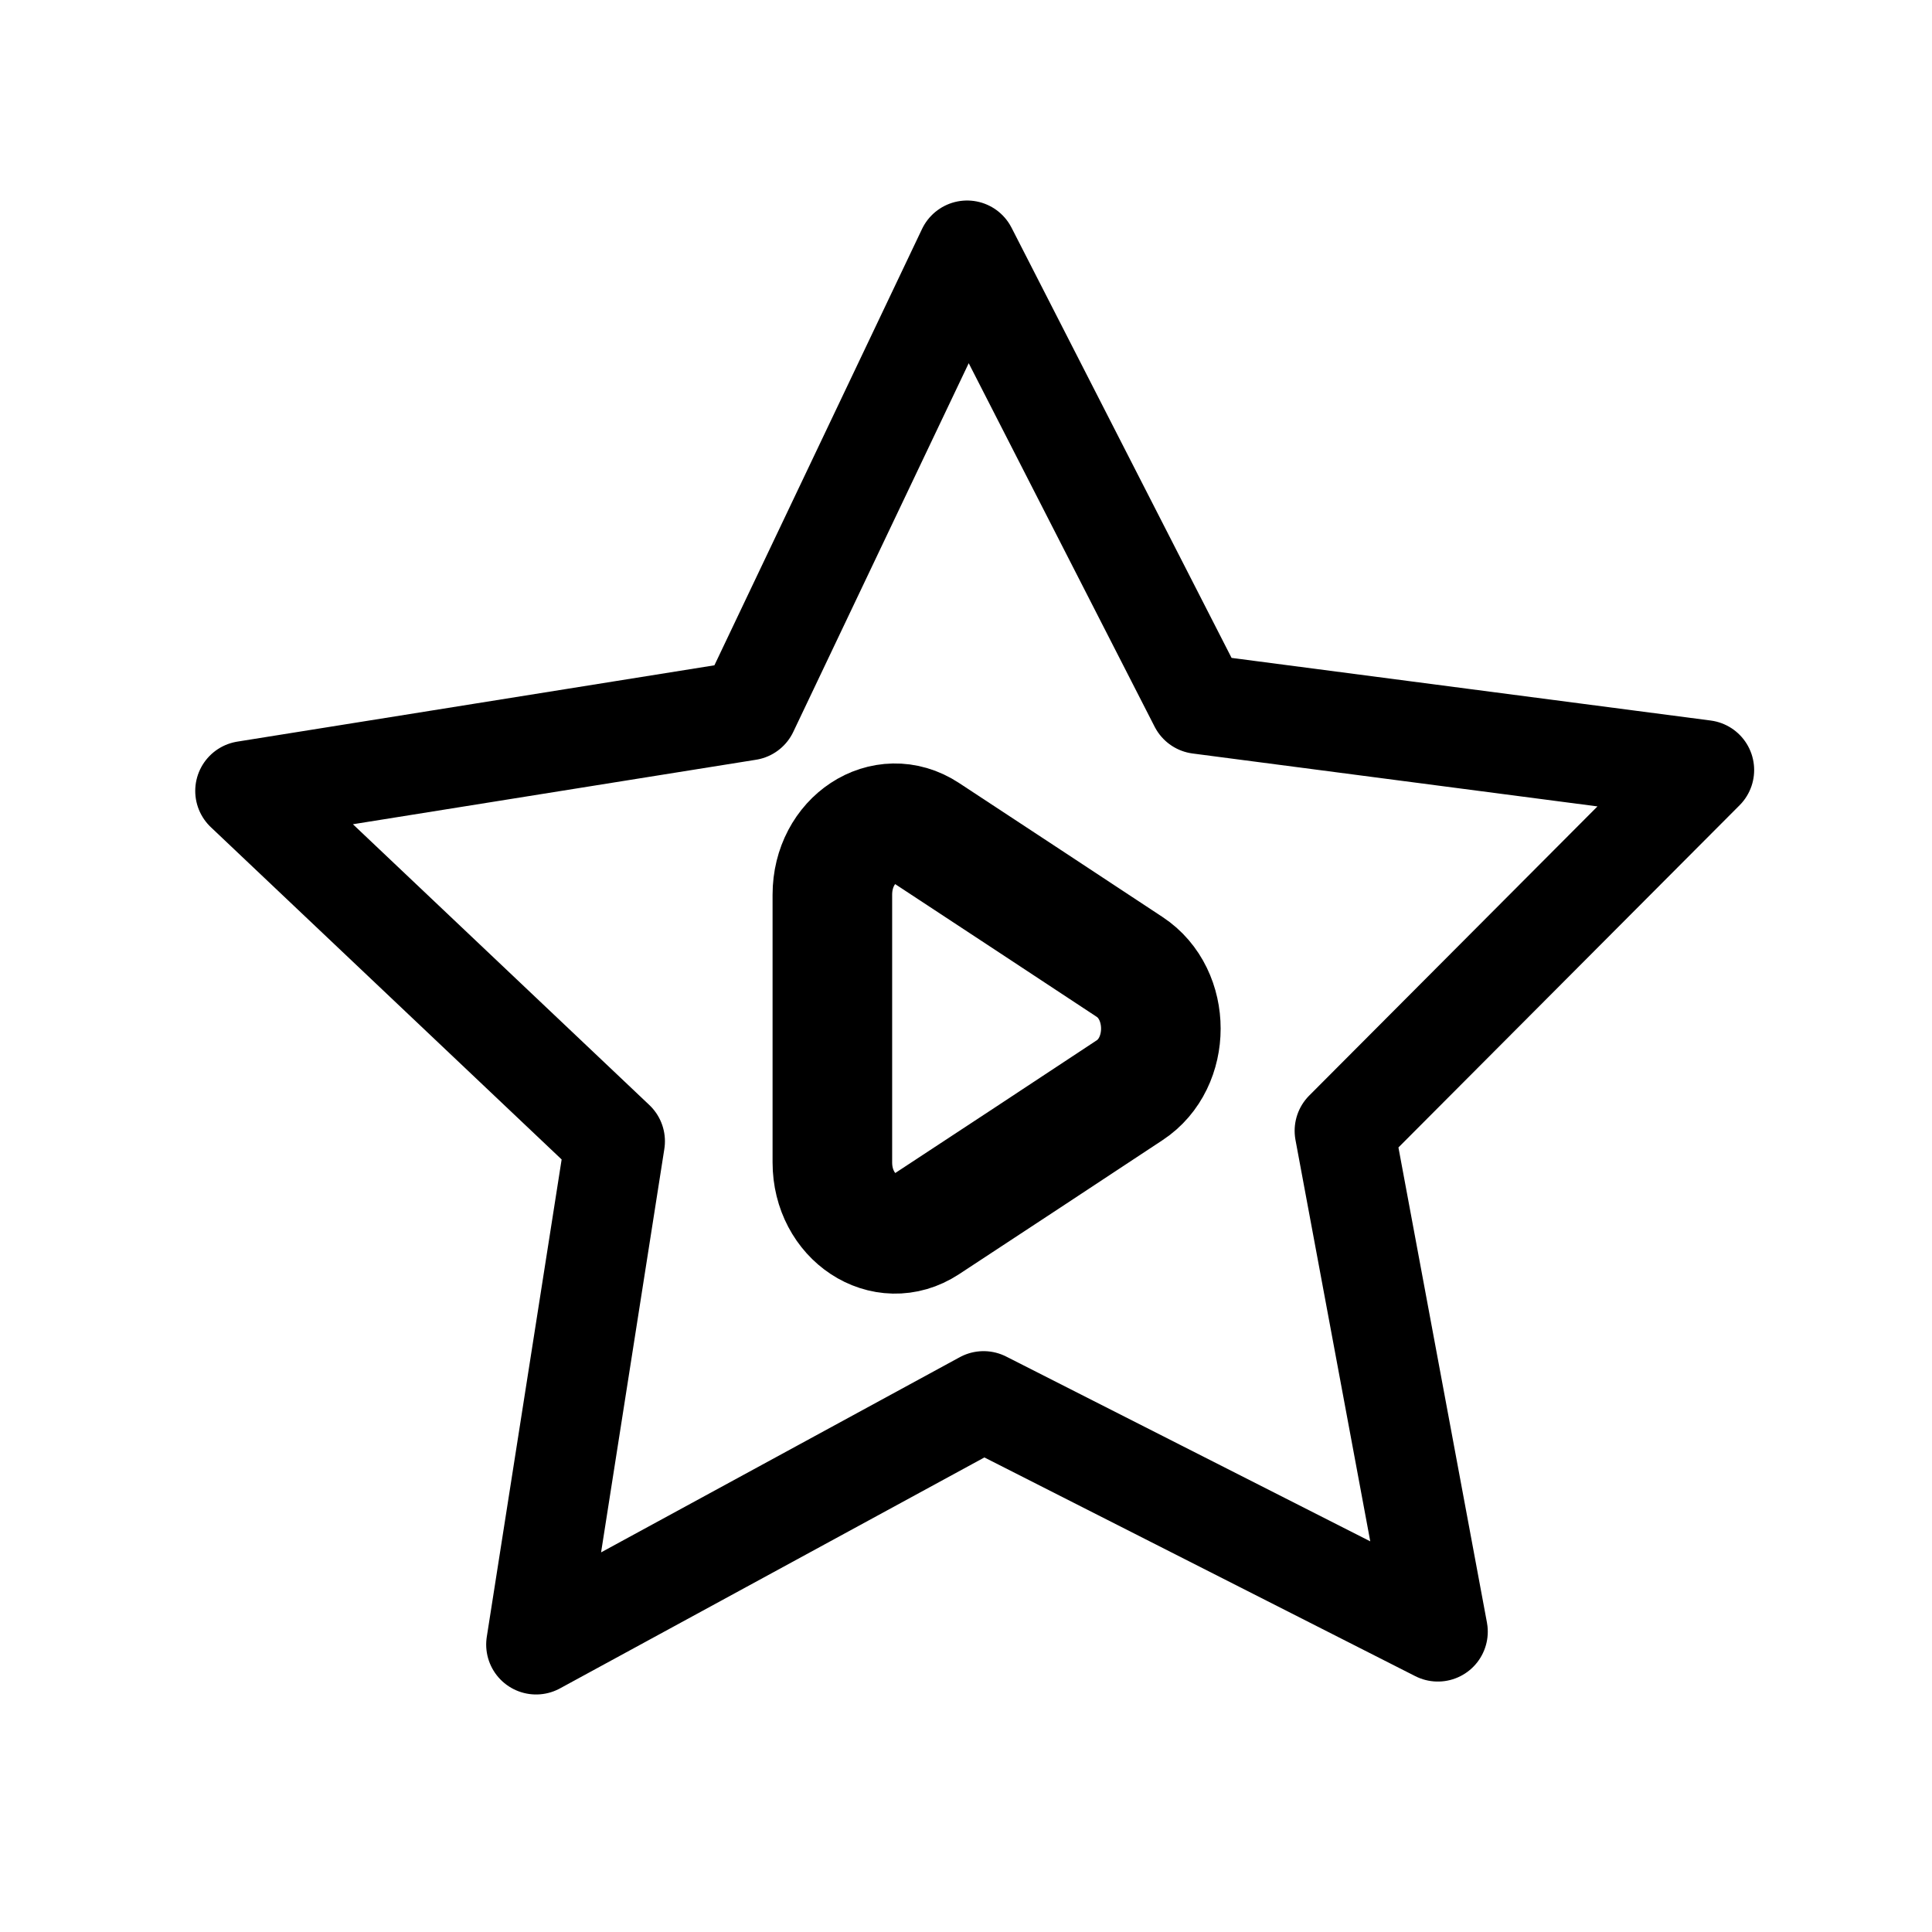 <?xml version="1.0" encoding="UTF-8" standalone="no"?>
<!-- Created with Inkscape (http://www.inkscape.org/) -->

<svg
   xmlns:dc="http://purl.org/dc/elements/1.1/"
   xmlns:cc="http://creativecommons.org/ns#"
   xmlns:rdf="http://www.w3.org/1999/02/22-rdf-syntax-ns#"
   xmlns:svg="http://www.w3.org/2000/svg"
   xmlns="http://www.w3.org/2000/svg"
   xmlns:sodipodi="http://sodipodi.sourceforge.net/DTD/sodipodi-0.dtd"
   xmlns:inkscape="http://www.inkscape.org/namespaces/inkscape"
   version="1.1"
   id="svg815"
   width="512"
   height="512"
   viewBox="0 0 512 512"
   sodipodi:docname="bookmark-next.svg"
   inkscape:version="0.92.4 (5da689c313, 2019-01-14)">
  <defs
     id="defs819" />
  <sodipodi:namedview
     pagecolor="#ffffff"
     bordercolor="#666666"
     borderopacity="1"
     objecttolerance="10"
     gridtolerance="10"
     guidetolerance="10"
     inkscape:pageopacity="0"
     inkscape:pageshadow="2"
     inkscape:window-width="3840"
     inkscape:window-height="2035"
     id="namedview817"
     showgrid="false"
     inkscape:zoom="2.4279174"
     inkscape:cx="137.55859"
     inkscape:cy="137.21551"
     inkscape:window-x="-13"
     inkscape:window-y="-13"
     inkscape:window-maximized="1"
     inkscape:current-layer="svg815" />
  <path
     sodipodi:type="star"
     style="opacity:1;fill:none;fill-opacity:1;stroke:#000000;stroke-width:26.457;stroke-linecap:round;stroke-linejoin:round;stroke-miterlimit:4;stroke-dasharray:none;stroke-opacity:1;paint-order:stroke fill markers"
     id="path839"
     sodipodi:sides="5"
     sodipodi:cx="259.20364"
     sodipodi:cy="269.65189"
     sodipodi:r1="203.30641"
     sodipodi:r2="101.65321"
     sodipodi:arg1="-1.585122"
     sodipodi:arg2="-0.95680346"
     inkscape:flatsided="false"
     inkscape:rounded="0"
     inkscape:randomized="0"
     d="m 256.291,66.366 61.478,120.199 133.87,17.498 -95.318,95.613 24.726,132.725 L 260.66,371.295 142.072,435.825 162.986,302.446 64.968,209.603 198.281,188.277 Z"
     inkscape:transform-center-x="0.89998123"
     inkscape:transform-center-y="-18.55611" />
  <path
     inkscape:connector-curvature="0"
     style="fill:none;stroke:#000000;stroke-width:31.69;stroke-linecap:round;stroke-linejoin:round;stroke-miterlimit:4;stroke-dasharray:none;stroke-opacity:1"
     d="m 220.584,237.115 v 70.933 c 0,14.532 13.819,23.64 24.868,16.387 l 26.951,-17.72 26.957,-17.787 c 11.037,-7.246 11.037,-25.428 0,-32.687 l -26.957,-17.773 -26.951,-17.727 c -11.049,-7.279 -24.868,1.761 -24.868,16.374 z"
     id="path1701" />
</svg>
